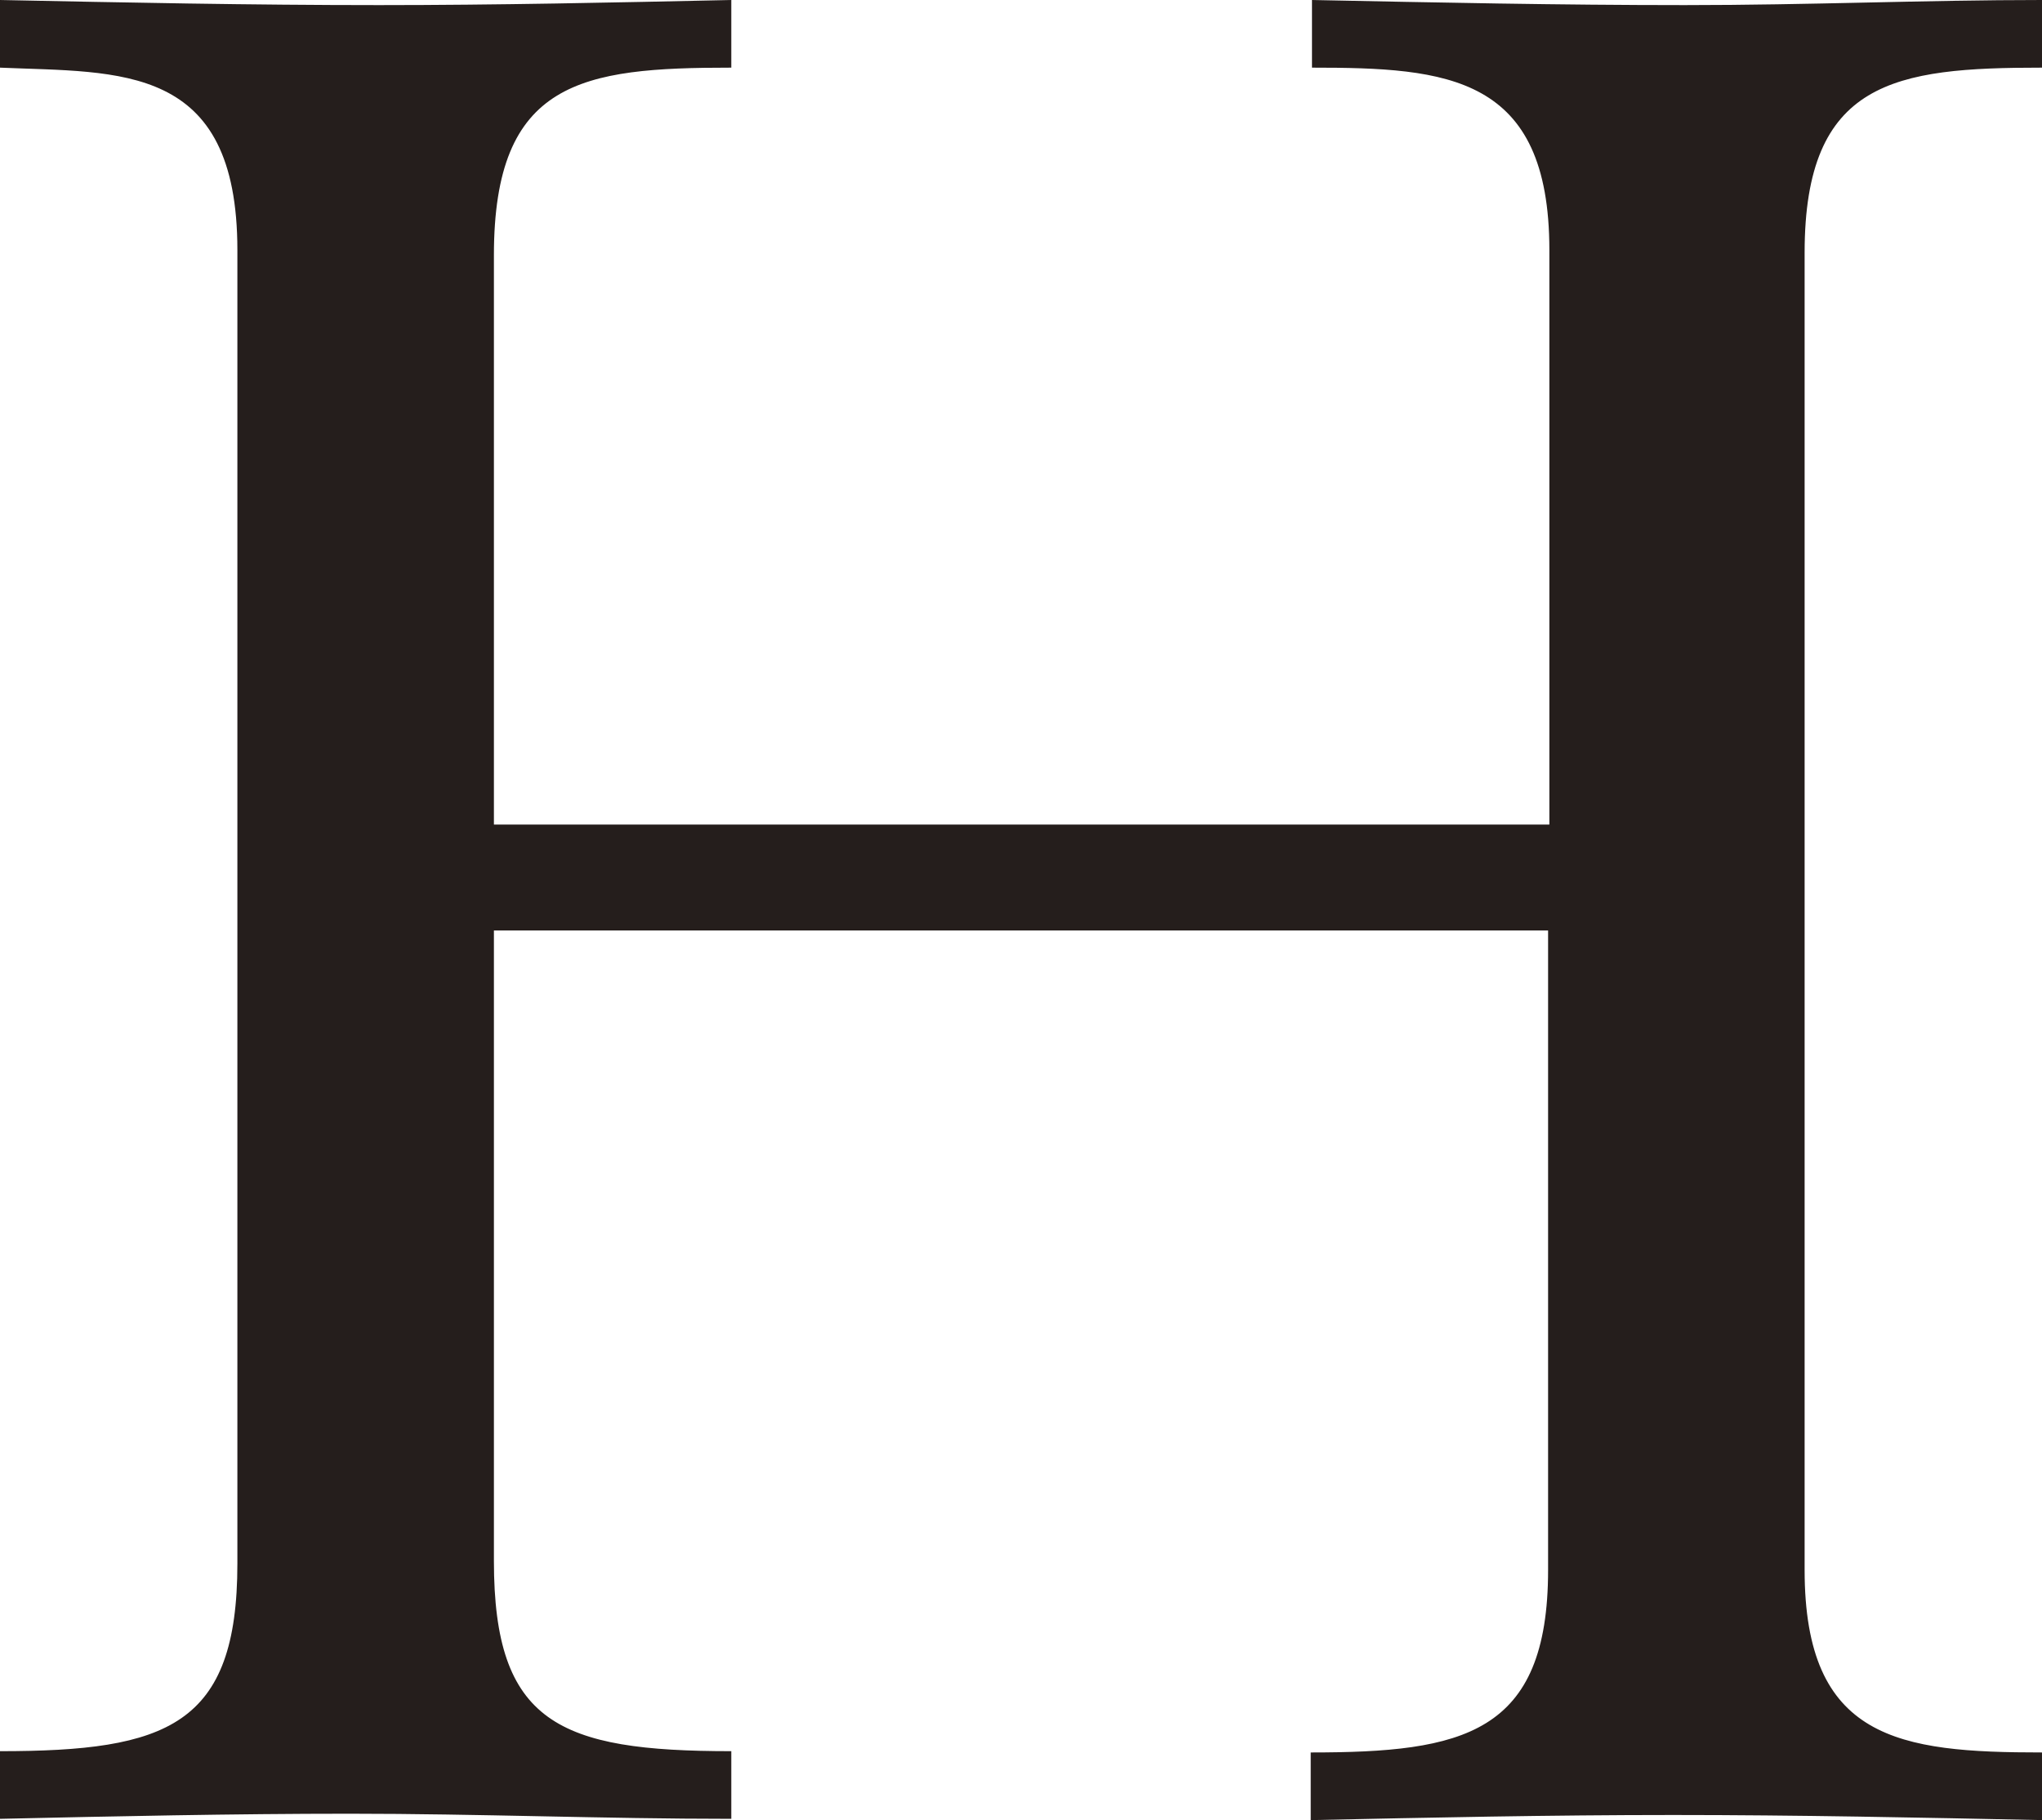 <?xml version="1.0" encoding="UTF-8"?>
<svg id="_レイヤー_1" data-name="レイヤー 1" xmlns="http://www.w3.org/2000/svg" viewBox="0 0 16 14.26">
  <defs>
    <style>
      .cls-1 {
        fill: #251e1c;
      }
    </style>
  </defs>
  <path class="cls-1" d="M0,0c.98.02,1.96.04,2.97.04.92,0,1.84-.02,2.76-.04v.53c-1.17,0-1.86.1-1.86,1.47v4.46h8.27V1.96c0-1.37-.8-1.43-1.86-1.43v-.53c.98.02,1.94.04,2.92.04s1.88-.04,2.8-.04v.53c-1.15,0-1.86.1-1.86,1.45v10.32c0,1.33.74,1.43,1.86,1.43v.53c-.96-.02-1.92-.04-2.89-.04s-1.9.02-2.84.04v-.53c1.19,0,1.86-.14,1.86-1.43v-5.01H3.87v4.94c0,1.27.51,1.49,1.86,1.49v.53c-1,0-1.98-.04-2.99-.04-.92,0-1.84.02-2.74.04v-.53c1.31,0,1.86-.2,1.86-1.47V1.96C1.86.49.94.57,0,.53v-.53Z"/>
</svg>